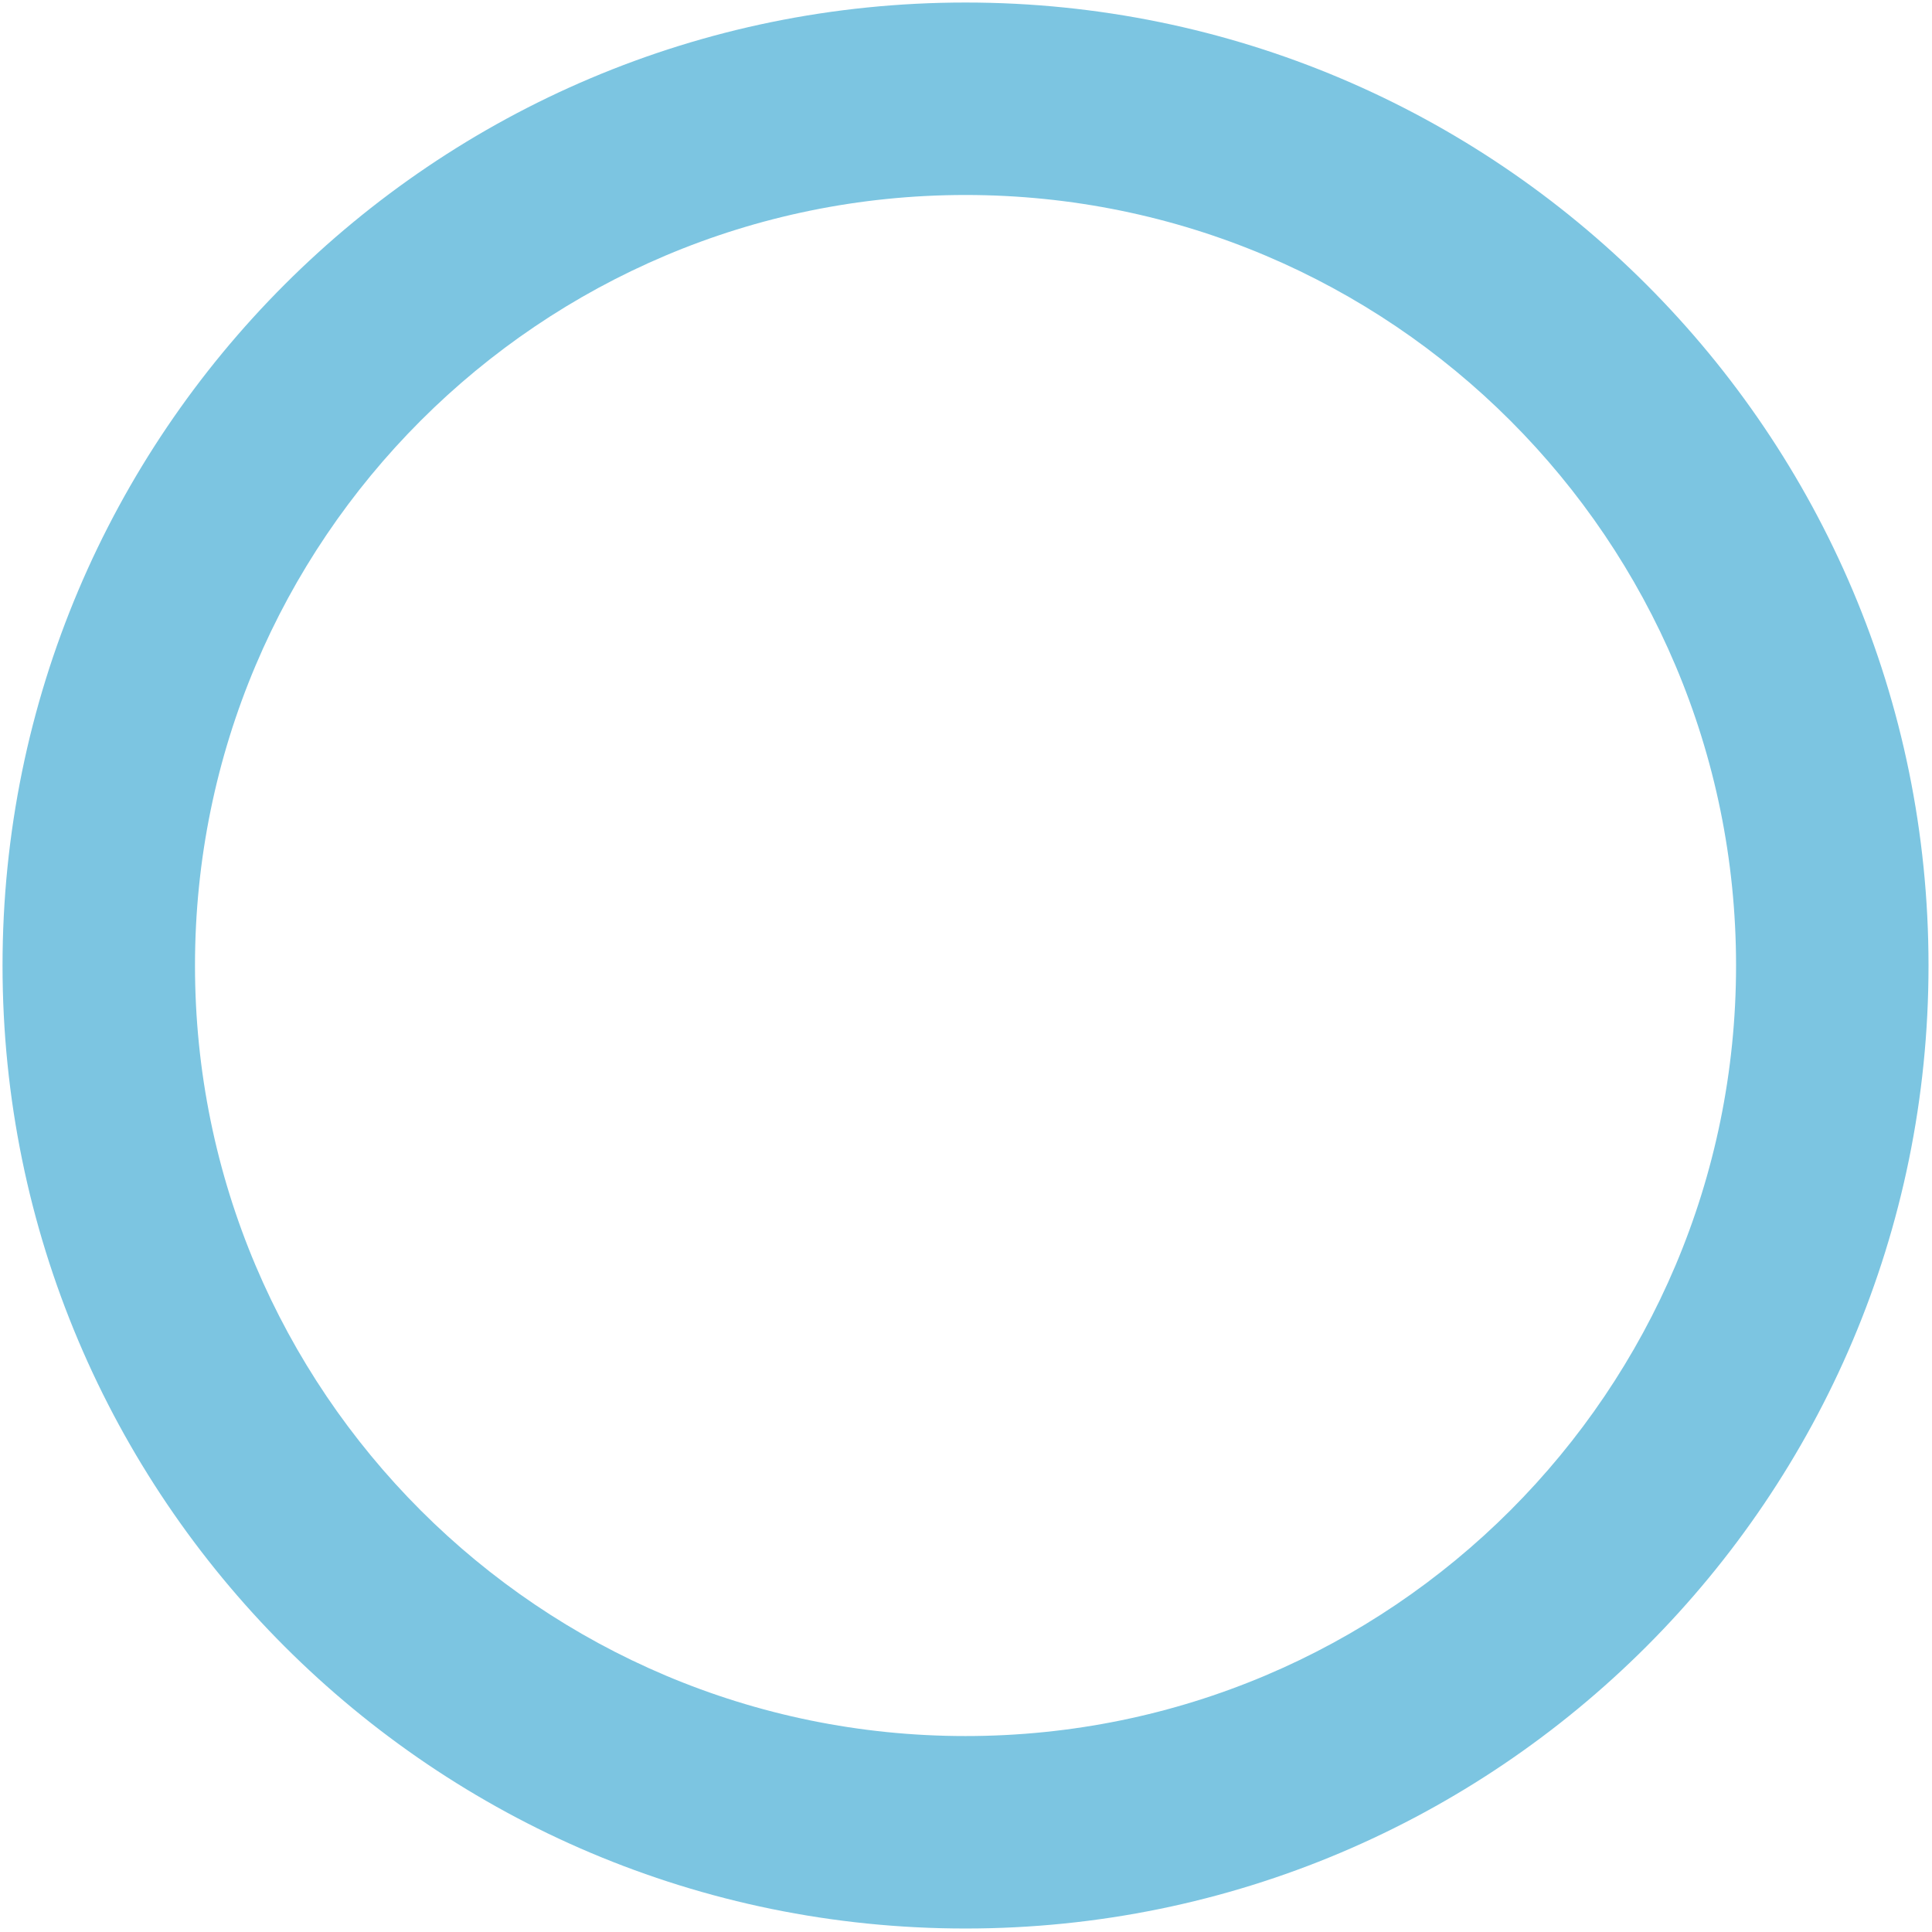 <?xml version="1.0" encoding="UTF-8"?> <svg xmlns="http://www.w3.org/2000/svg" width="321" height="321" viewBox="0 0 321 321" fill="none"> <path fill-rule="evenodd" clip-rule="evenodd" d="M160.421 288.443C231.126 288.443 288.444 231.125 288.444 160.42C288.444 89.715 231.126 32.397 160.421 32.397C89.716 32.397 32.398 89.715 32.398 160.42C32.398 231.125 89.716 288.443 160.421 288.443ZM160.421 320.42C248.786 320.42 320.421 248.785 320.421 160.42C320.421 72.054 248.786 0.42 160.421 0.42C72.055 0.42 0.421 72.054 0.421 160.42C0.421 248.785 72.055 320.42 160.421 320.42Z" fill="#7CC5E1"></path> </svg> 